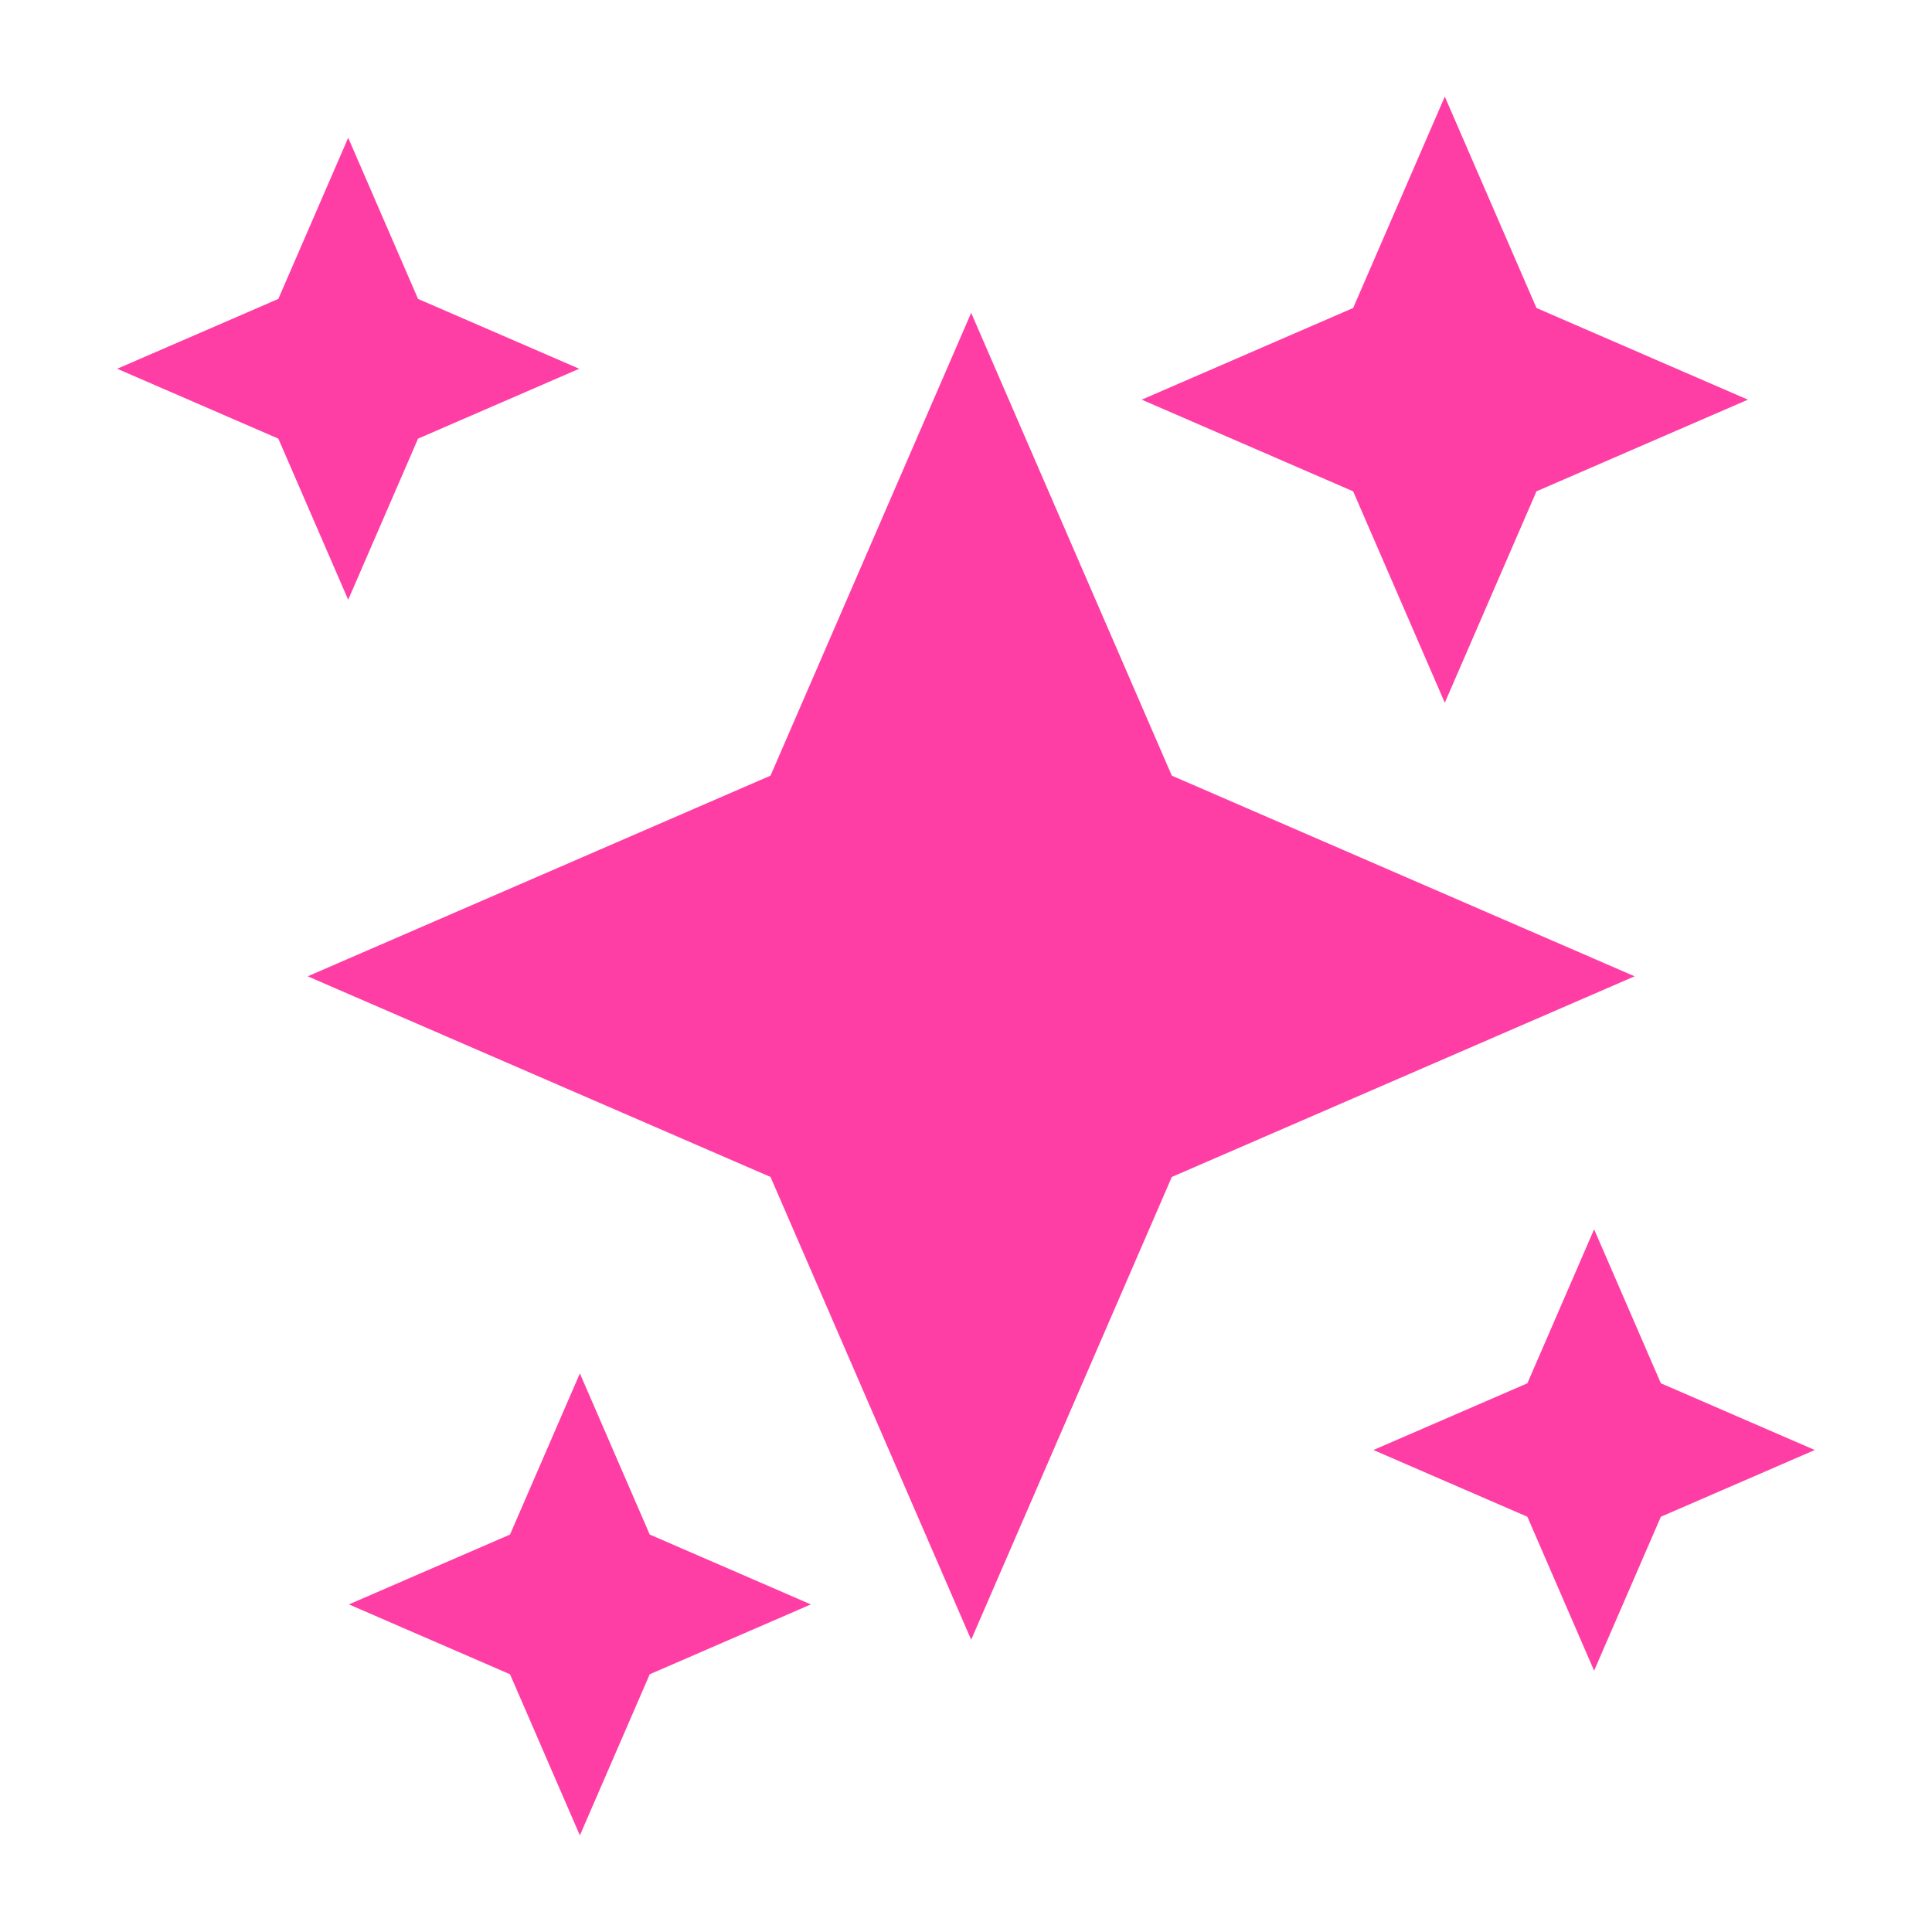 <?xml version="1.0" encoding="UTF-8"?>
<svg width="1200pt" height="1200pt" version="1.1" viewBox="0 0 1200 1200" xmlns="http://www.w3.org/2000/svg">
 <g fill="#ff3ea5">
  <path d="m727.84 731.03 287.46-124.63-287.46-124.63-124.63-287.47-124.63 287.47-287.46 124.63 287.46 124.63 124.63 287.46z"/>
  <path d="m897.39 436.49 56.941-131.32 131.32-56.93-131.32-56.938-56.941-131.3-56.926 131.3-131.32 56.938 131.32 56.93z"/>
  <path d="m359.75 229.04-100.09-43.379-43.391-100.09-43.395 100.09-100.08 43.379 100.08 43.406 43.395 100.08 43.391-100.08z"/>
  <path d="m360.17 853.04-43.391 100.09-100.08 43.391 100.08 43.395 43.391 100.08 43.391-100.08 100.08-43.395-100.08-43.391z"/>
  <path d="m990.13 1037.7 41.461-95.617 95.613-41.457-95.613-41.449-41.461-95.629-41.449 95.629-95.629 41.449 95.629 41.457z"/>
 </g>
</svg>
